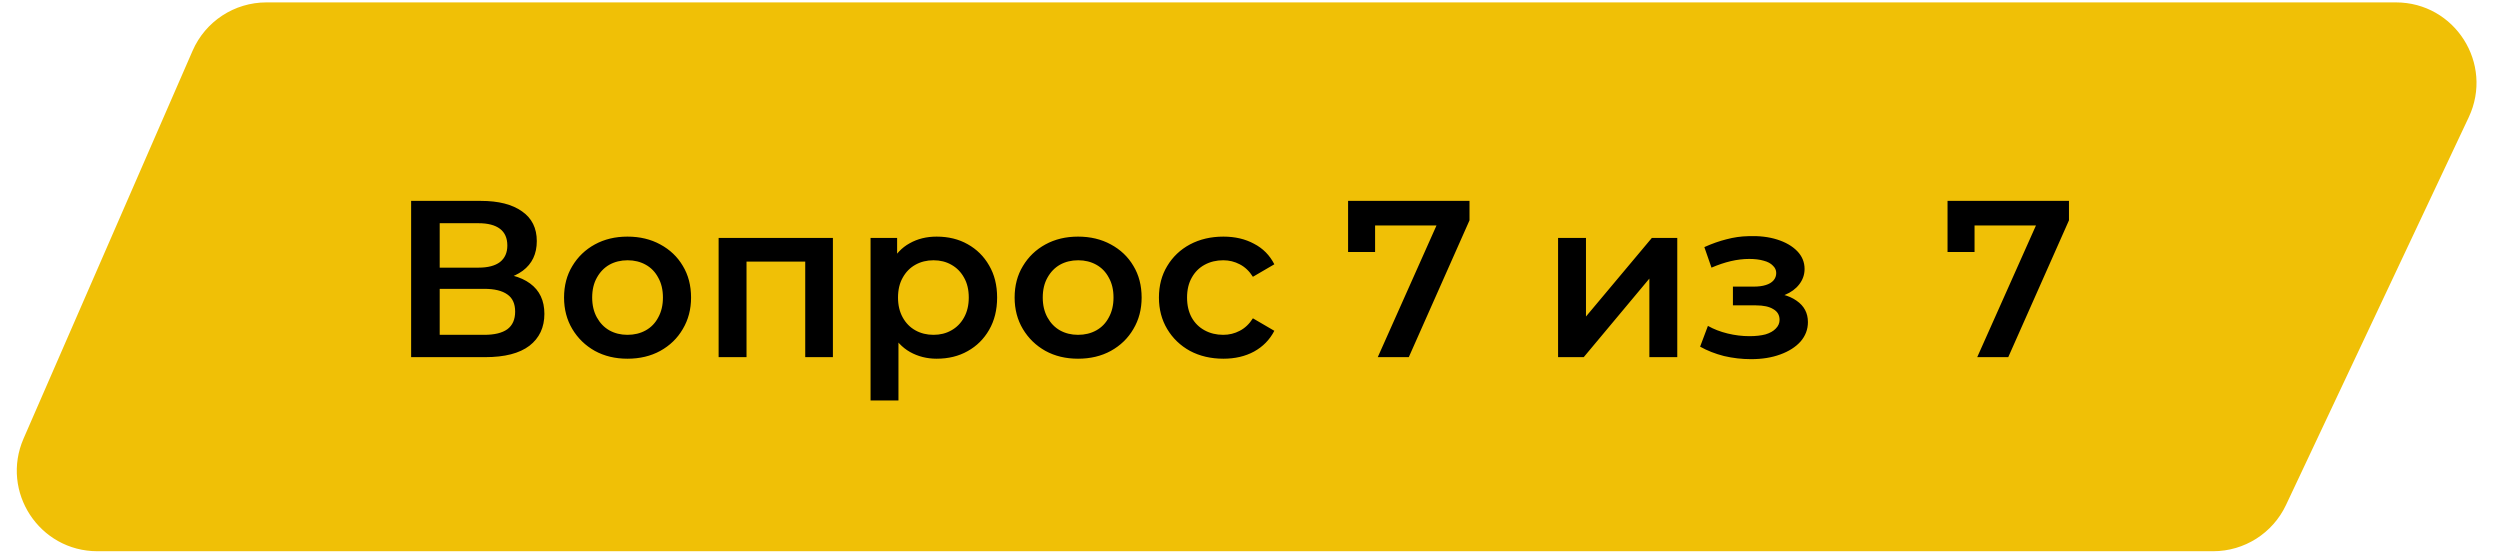 <svg width="392" height="87" viewBox="0 0 392 87" fill="none" xmlns="http://www.w3.org/2000/svg">
<path d="M375.681 1.688H41.772C37.272 1.688 33.2 4.355 31.402 8.48L4.898 69.289C1.641 76.761 7.116 85.12 15.267 85.12H347.022C351.401 85.12 355.387 82.593 357.254 78.631L385.913 17.823C389.45 10.319 383.976 1.688 375.681 1.688Z" fill="#F0C006" stroke="#F0C006" stroke-width="2.624"/>
<path d="M64.465 56.001V31.501H75.42C78.173 31.501 80.32 32.049 81.86 33.146C83.4 34.219 84.17 35.771 84.17 37.801C84.17 39.808 83.435 41.359 81.965 42.456C80.495 43.529 78.558 44.066 76.155 44.066L76.785 42.806C79.515 42.806 81.627 43.354 83.12 44.451C84.613 45.548 85.36 47.134 85.36 49.211C85.36 51.334 84.578 53.003 83.015 54.216C81.452 55.406 79.142 56.001 76.085 56.001H64.465ZM68.945 52.501H75.945C77.532 52.501 78.733 52.209 79.55 51.626C80.367 51.019 80.775 50.098 80.775 48.861C80.775 47.624 80.367 46.726 79.55 46.166C78.733 45.583 77.532 45.291 75.945 45.291H68.945V52.501ZM68.945 41.966H75.035C76.505 41.966 77.625 41.674 78.395 41.091C79.165 40.484 79.55 39.621 79.55 38.501C79.55 37.334 79.165 36.459 78.395 35.876C77.625 35.293 76.505 35.001 75.035 35.001H68.945V41.966ZM98.383 56.246C96.47 56.246 94.767 55.838 93.273 55.021C91.78 54.181 90.602 53.038 89.738 51.591C88.875 50.144 88.443 48.499 88.443 46.656C88.443 44.789 88.875 43.144 89.738 41.721C90.602 40.274 91.78 39.143 93.273 38.326C94.767 37.509 96.47 37.101 98.383 37.101C100.32 37.101 102.035 37.509 103.528 38.326C105.045 39.143 106.223 40.263 107.063 41.686C107.927 43.109 108.358 44.766 108.358 46.656C108.358 48.499 107.927 50.144 107.063 51.591C106.223 53.038 105.045 54.181 103.528 55.021C102.035 55.838 100.32 56.246 98.383 56.246ZM98.383 52.501C99.457 52.501 100.413 52.268 101.253 51.801C102.093 51.334 102.747 50.658 103.213 49.771C103.703 48.884 103.948 47.846 103.948 46.656C103.948 45.443 103.703 44.404 103.213 43.541C102.747 42.654 102.093 41.978 101.253 41.511C100.413 41.044 99.468 40.811 98.418 40.811C97.345 40.811 96.388 41.044 95.548 41.511C94.732 41.978 94.078 42.654 93.588 43.541C93.098 44.404 92.853 45.443 92.853 46.656C92.853 47.846 93.098 48.884 93.588 49.771C94.078 50.658 94.732 51.334 95.548 51.801C96.388 52.268 97.333 52.501 98.383 52.501ZM112.68 56.001V37.311H130.6V56.001H126.26V40.006L127.275 41.021H116.04L117.055 40.006V56.001H112.68ZM146.863 56.246C145.347 56.246 143.958 55.896 142.698 55.196C141.462 54.496 140.47 53.446 139.723 52.046C139 50.623 138.638 48.826 138.638 46.656C138.638 44.463 138.988 42.666 139.688 41.266C140.412 39.866 141.392 38.828 142.628 38.151C143.865 37.451 145.277 37.101 146.863 37.101C148.707 37.101 150.328 37.498 151.728 38.291C153.152 39.084 154.272 40.193 155.088 41.616C155.928 43.039 156.348 44.719 156.348 46.656C156.348 48.593 155.928 50.284 155.088 51.731C154.272 53.154 153.152 54.263 151.728 55.056C150.328 55.849 148.707 56.246 146.863 56.246ZM136.503 62.791V37.311H140.668V41.721L140.528 46.691L140.878 51.661V62.791H136.503ZM146.373 52.501C147.423 52.501 148.357 52.268 149.173 51.801C150.013 51.334 150.678 50.658 151.168 49.771C151.658 48.884 151.903 47.846 151.903 46.656C151.903 45.443 151.658 44.404 151.168 43.541C150.678 42.654 150.013 41.978 149.173 41.511C148.357 41.044 147.423 40.811 146.373 40.811C145.323 40.811 144.378 41.044 143.538 41.511C142.698 41.978 142.033 42.654 141.543 43.541C141.053 44.404 140.808 45.443 140.808 46.656C140.808 47.846 141.053 48.884 141.543 49.771C142.033 50.658 142.698 51.334 143.538 51.801C144.378 52.268 145.323 52.501 146.373 52.501ZM169.033 56.246C167.119 56.246 165.416 55.838 163.923 55.021C162.429 54.181 161.251 53.038 160.388 51.591C159.524 50.144 159.093 48.499 159.093 46.656C159.093 44.789 159.524 43.144 160.388 41.721C161.251 40.274 162.429 39.143 163.923 38.326C165.416 37.509 167.119 37.101 169.033 37.101C170.969 37.101 172.684 37.509 174.178 38.326C175.694 39.143 176.873 40.263 177.713 41.686C178.576 43.109 179.008 44.766 179.008 46.656C179.008 48.499 178.576 50.144 177.713 51.591C176.873 53.038 175.694 54.181 174.178 55.021C172.684 55.838 170.969 56.246 169.033 56.246ZM169.033 52.501C170.106 52.501 171.063 52.268 171.903 51.801C172.743 51.334 173.396 50.658 173.863 49.771C174.353 48.884 174.598 47.846 174.598 46.656C174.598 45.443 174.353 44.404 173.863 43.541C173.396 42.654 172.743 41.978 171.903 41.511C171.063 41.044 170.118 40.811 169.068 40.811C167.994 40.811 167.038 41.044 166.198 41.511C165.381 41.978 164.728 42.654 164.238 43.541C163.748 44.404 163.503 45.443 163.503 46.656C163.503 47.846 163.748 48.884 164.238 49.771C164.728 50.658 165.381 51.334 166.198 51.801C167.038 52.268 167.983 52.501 169.033 52.501ZM191.835 56.246C189.875 56.246 188.125 55.838 186.585 55.021C185.068 54.181 183.878 53.038 183.015 51.591C182.151 50.144 181.72 48.499 181.72 46.656C181.72 44.789 182.151 43.144 183.015 41.721C183.878 40.274 185.068 39.143 186.585 38.326C188.125 37.509 189.875 37.101 191.835 37.101C193.655 37.101 195.253 37.474 196.63 38.221C198.03 38.944 199.091 40.018 199.815 41.441L196.455 43.401C195.895 42.514 195.206 41.861 194.39 41.441C193.596 41.021 192.733 40.811 191.8 40.811C190.726 40.811 189.758 41.044 188.895 41.511C188.031 41.978 187.355 42.654 186.865 43.541C186.375 44.404 186.13 45.443 186.13 46.656C186.13 47.869 186.375 48.919 186.865 49.806C187.355 50.669 188.031 51.334 188.895 51.801C189.758 52.268 190.726 52.501 191.8 52.501C192.733 52.501 193.596 52.291 194.39 51.871C195.206 51.451 195.895 50.798 196.455 49.911L199.815 51.871C199.091 53.271 198.03 54.356 196.63 55.126C195.253 55.873 193.655 56.246 191.835 56.246ZM216.034 56.001L226.149 33.321L227.339 35.351H213.444L215.614 33.146V39.516H211.379V31.501H230.419V34.546L220.899 56.001H216.034ZM244.306 56.001V37.311H248.681V49.631L259.006 37.311H262.996V56.001H258.621V43.681L248.331 56.001H244.306ZM274.557 56.316C273.134 56.316 271.722 56.153 270.322 55.826C268.945 55.476 267.697 54.986 266.577 54.356L267.802 51.101C268.712 51.614 269.739 52.011 270.882 52.291C272.025 52.571 273.169 52.711 274.312 52.711C275.292 52.711 276.132 52.618 276.832 52.431C277.532 52.221 278.069 51.918 278.442 51.521C278.839 51.124 279.037 50.669 279.037 50.156C279.037 49.409 278.71 48.849 278.057 48.476C277.427 48.079 276.517 47.881 275.327 47.881H271.722V44.941H274.977C275.724 44.941 276.354 44.859 276.867 44.696C277.404 44.533 277.812 44.288 278.092 43.961C278.372 43.634 278.512 43.249 278.512 42.806C278.512 42.363 278.337 41.978 277.987 41.651C277.66 41.301 277.182 41.044 276.552 40.881C275.922 40.694 275.164 40.601 274.277 40.601C273.344 40.601 272.375 40.718 271.372 40.951C270.392 41.184 269.389 41.523 268.362 41.966L267.242 38.746C268.432 38.209 269.587 37.801 270.707 37.521C271.85 37.218 272.982 37.054 274.102 37.031C275.805 36.961 277.322 37.136 278.652 37.556C279.982 37.976 281.032 38.583 281.802 39.376C282.572 40.169 282.957 41.103 282.957 42.176C282.957 43.063 282.677 43.868 282.117 44.591C281.58 45.291 280.834 45.839 279.877 46.236C278.944 46.633 277.87 46.831 276.657 46.831L276.797 45.886C278.874 45.886 280.507 46.306 281.697 47.146C282.887 47.963 283.482 49.083 283.482 50.506C283.482 51.649 283.097 52.664 282.327 53.551C281.557 54.414 280.495 55.091 279.142 55.581C277.812 56.071 276.284 56.316 274.557 56.316ZM310.029 56.001L320.144 33.321L321.334 35.351H307.439L309.609 33.146V39.516H305.374V31.501H324.414V34.546L314.894 56.001H310.029Z" fill="black"/>
</svg>
